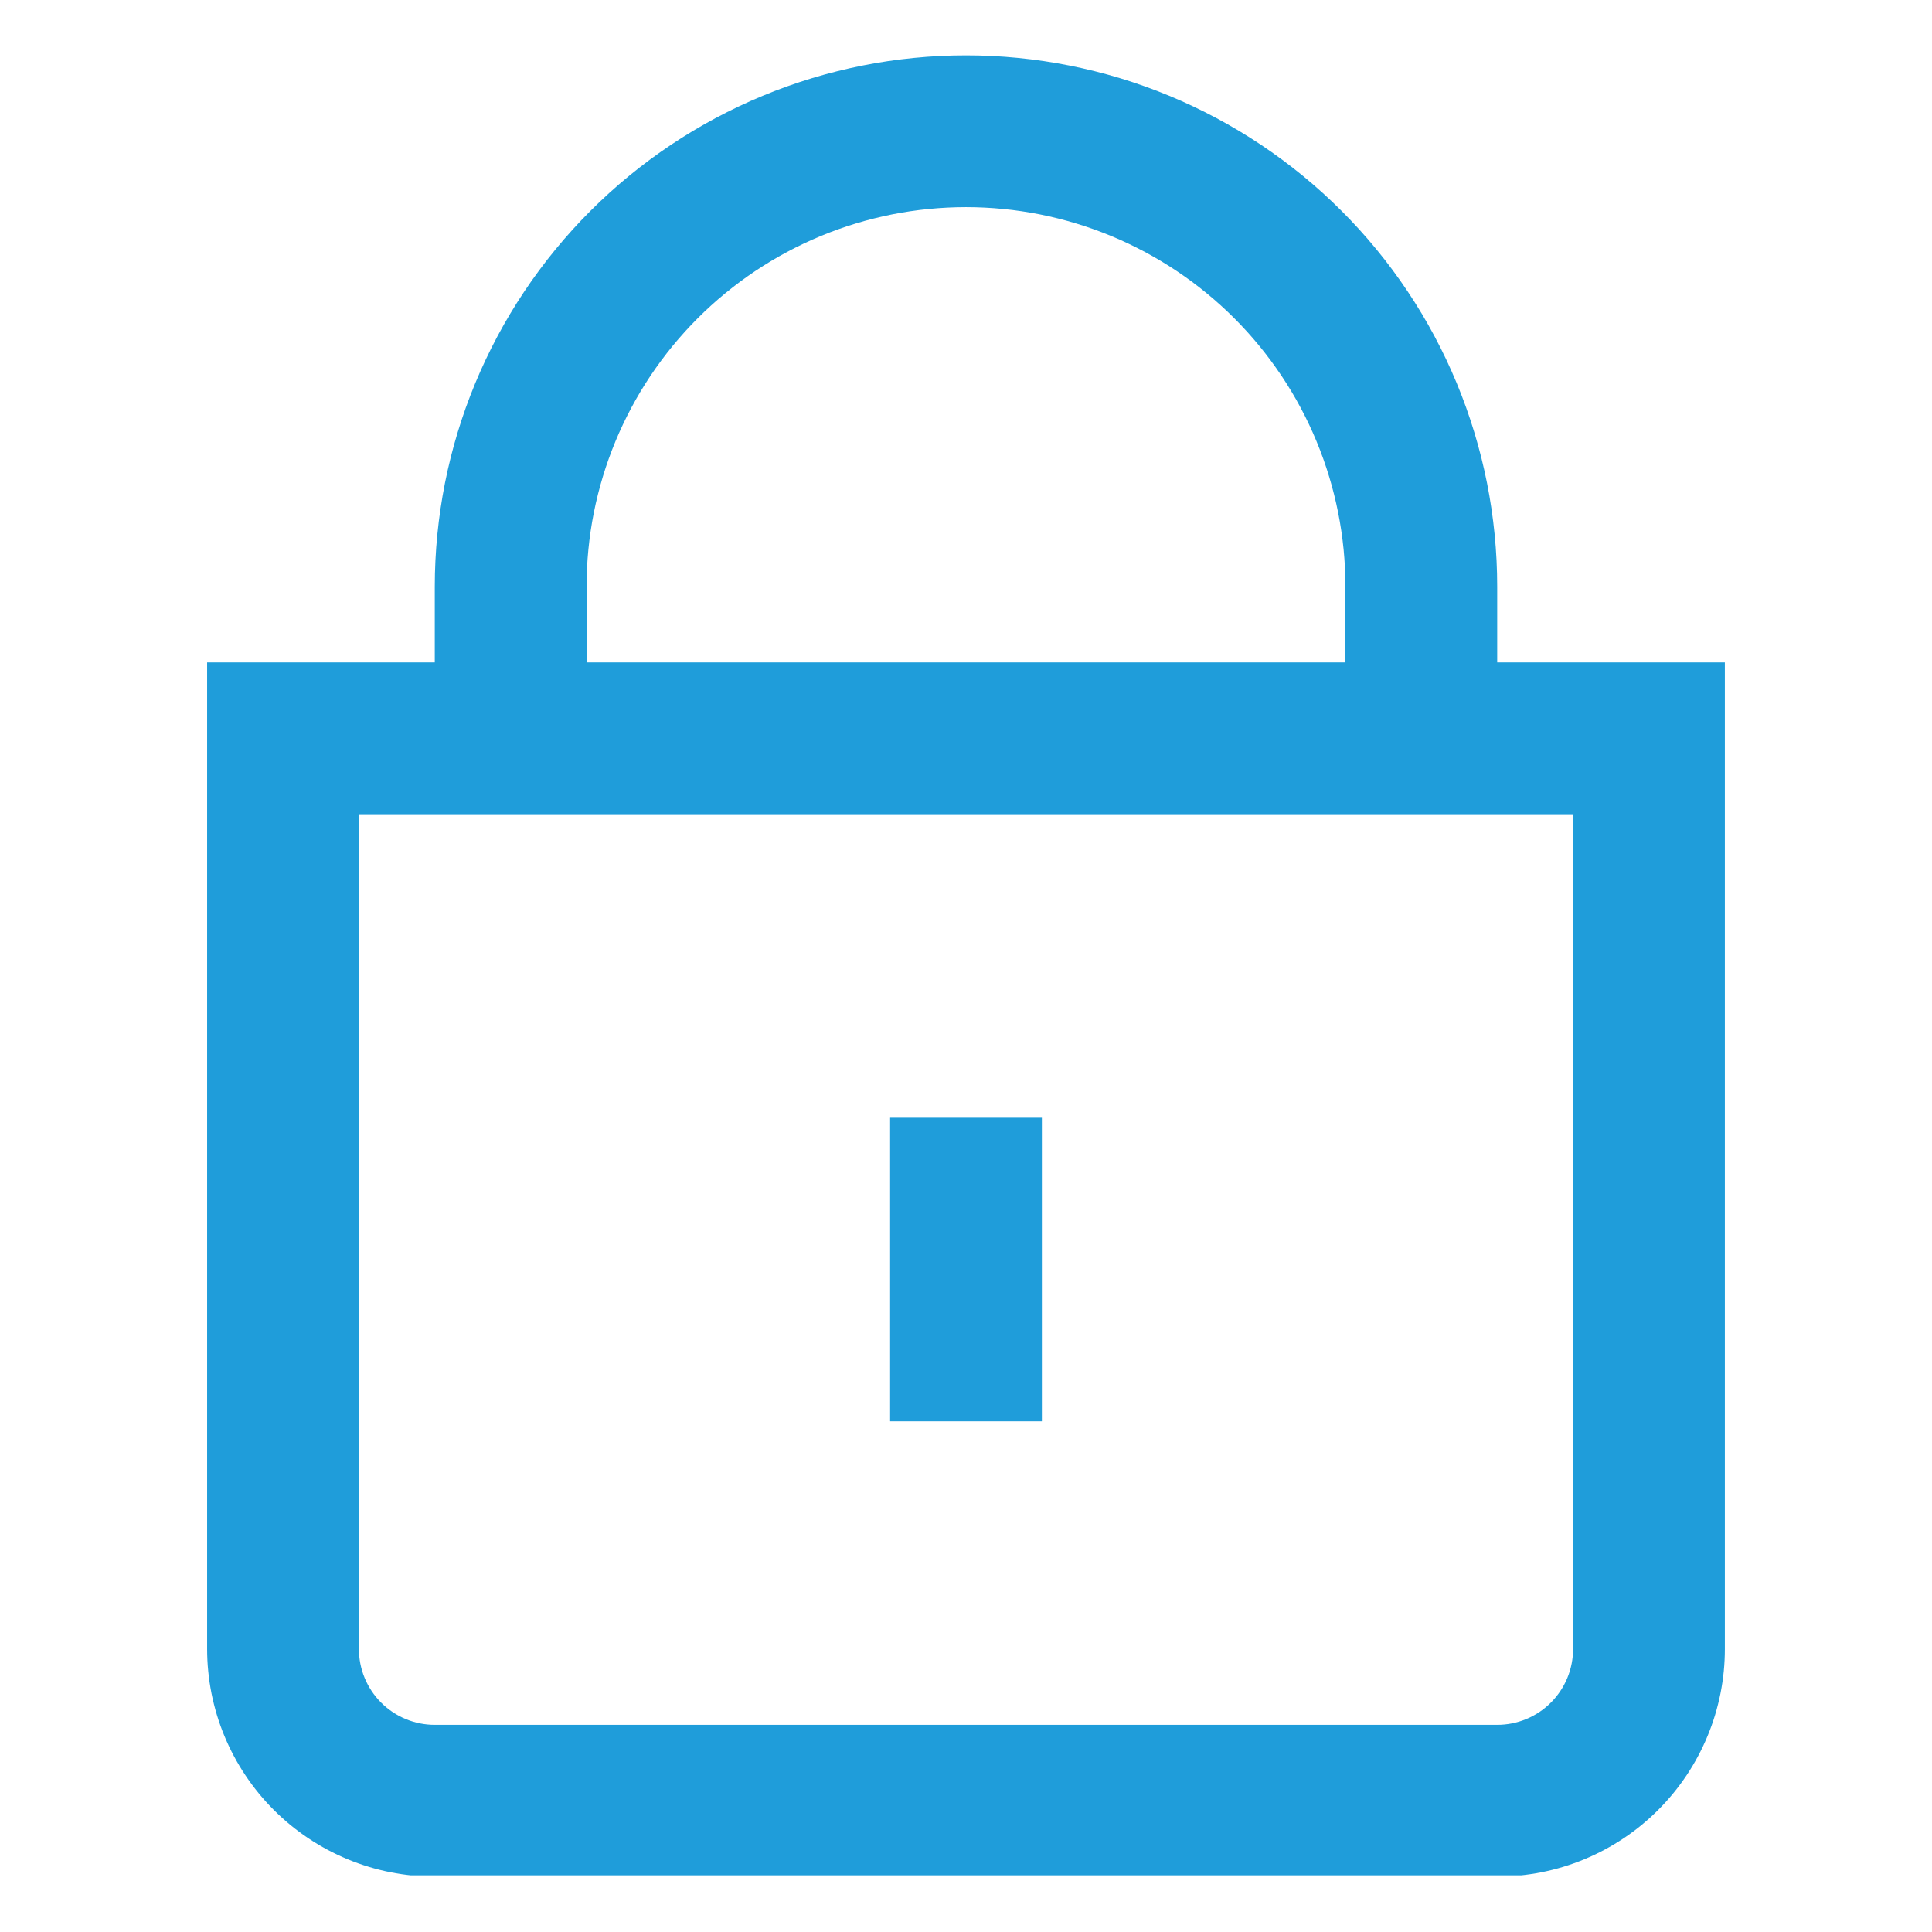 <svg xmlns="http://www.w3.org/2000/svg" xmlns:xlink="http://www.w3.org/1999/xlink" width="500" zoomAndPan="magnify" viewBox="0 0 375 375" height="500" preserveAspectRatio="xMidYMid meet" version="1.0"><defs><clipPath id="dc5ad63909"><path d="M 40 10.746 L 335 10.746 L 335 363.996 L 40 363.996 Z M 40 10.746 " clip-rule="nonzero"/></clipPath></defs><g clip-path="url(#dc5ad63909)"><path fill="#1f9dda" d="M 290.605 128.582 L 290.605 113.852 C 290.605 112.164 290.562 110.477 290.48 108.793 C 290.398 107.105 290.273 105.426 290.109 103.746 C 289.941 102.066 289.734 100.391 289.488 98.723 C 289.242 97.055 288.953 95.391 288.625 93.734 C 288.293 92.082 287.926 90.434 287.516 88.797 C 287.105 87.16 286.656 85.535 286.164 83.922 C 285.676 82.305 285.145 80.703 284.578 79.117 C 284.008 77.527 283.402 75.953 282.758 74.395 C 282.109 72.836 281.426 71.293 280.707 69.766 C 279.984 68.242 279.227 66.734 278.43 65.246 C 277.633 63.758 276.805 62.289 275.938 60.844 C 275.066 59.395 274.164 57.973 273.227 56.566 C 272.289 55.164 271.32 53.785 270.312 52.43 C 269.309 51.074 268.27 49.746 267.199 48.441 C 266.129 47.137 265.027 45.859 263.895 44.609 C 262.762 43.359 261.598 42.137 260.406 40.945 C 259.211 39.75 257.992 38.586 256.742 37.453 C 255.488 36.32 254.211 35.219 252.91 34.148 C 251.605 33.078 250.273 32.039 248.918 31.035 C 247.562 30.031 246.184 29.059 244.781 28.121 C 243.379 27.184 241.953 26.281 240.504 25.414 C 239.059 24.547 237.59 23.715 236.102 22.918 C 234.613 22.125 233.105 21.363 231.582 20.645 C 230.055 19.922 228.516 19.238 226.957 18.594 C 225.395 17.945 223.824 17.34 222.234 16.773 C 220.645 16.203 219.043 15.676 217.43 15.184 C 215.812 14.695 214.188 14.246 212.551 13.836 C 210.914 13.426 209.27 13.055 207.613 12.727 C 205.957 12.395 204.297 12.109 202.629 11.859 C 200.957 11.613 199.285 11.406 197.605 11.242 C 195.926 11.074 194.242 10.953 192.559 10.867 C 190.871 10.785 189.188 10.746 187.5 10.746 C 185.812 10.746 184.125 10.785 182.438 10.867 C 180.754 10.953 179.07 11.074 177.391 11.242 C 175.711 11.406 174.039 11.613 172.371 11.859 C 170.699 12.109 169.039 12.395 167.383 12.727 C 165.727 13.055 164.082 13.426 162.445 13.836 C 160.809 14.246 159.184 14.695 157.566 15.184 C 155.953 15.676 154.352 16.203 152.762 16.773 C 151.176 17.34 149.602 17.945 148.043 18.594 C 146.48 19.238 144.941 19.922 143.414 20.645 C 141.891 21.363 140.383 22.125 138.895 22.918 C 137.406 23.715 135.938 24.547 134.492 25.414 C 133.043 26.281 131.617 27.184 130.215 28.121 C 128.812 29.059 127.434 30.031 126.078 31.035 C 124.723 32.039 123.395 33.078 122.09 34.148 C 120.785 35.219 119.508 36.32 118.258 37.453 C 117.008 38.586 115.785 39.75 114.59 40.945 C 113.398 42.137 112.234 43.359 111.102 44.609 C 109.969 45.859 108.867 47.137 107.797 48.441 C 106.727 49.746 105.688 51.074 104.684 52.43 C 103.676 53.785 102.707 55.164 101.77 56.566 C 100.832 57.973 99.93 59.395 99.062 60.844 C 98.195 62.289 97.363 63.758 96.566 65.246 C 95.77 66.734 95.012 68.242 94.293 69.766 C 93.57 71.293 92.887 72.836 92.242 74.395 C 91.594 75.953 90.988 77.527 90.418 79.117 C 89.852 80.703 89.32 82.305 88.832 83.922 C 88.34 85.535 87.891 87.16 87.48 88.797 C 87.07 90.434 86.703 92.082 86.371 93.734 C 86.043 95.391 85.754 97.055 85.508 98.723 C 85.262 100.391 85.055 102.066 84.887 103.746 C 84.723 105.426 84.598 107.105 84.516 108.793 C 84.434 110.477 84.391 112.164 84.391 113.852 L 84.391 128.582 L 40.203 128.582 L 40.203 320.062 C 40.203 321.512 40.273 322.953 40.418 324.395 C 40.559 325.836 40.77 327.266 41.051 328.684 C 41.336 330.105 41.688 331.508 42.105 332.891 C 42.527 334.277 43.012 335.637 43.566 336.973 C 44.121 338.312 44.738 339.617 45.422 340.895 C 46.102 342.172 46.848 343.41 47.652 344.613 C 48.453 345.816 49.316 346.977 50.234 348.098 C 51.152 349.215 52.121 350.285 53.145 351.309 C 54.168 352.332 55.242 353.305 56.359 354.223 C 57.477 355.141 58.641 356 59.844 356.805 C 61.047 357.609 62.285 358.352 63.562 359.035 C 64.836 359.715 66.145 360.336 67.48 360.887 C 68.82 361.441 70.18 361.93 71.566 362.348 C 72.949 362.77 74.352 363.121 75.77 363.402 C 77.191 363.684 78.621 363.898 80.062 364.039 C 81.5 364.18 82.945 364.254 84.391 364.254 L 290.605 364.254 C 292.051 364.254 293.496 364.18 294.938 364.039 C 296.375 363.898 297.805 363.684 299.227 363.402 C 300.645 363.121 302.047 362.77 303.434 362.348 C 304.816 361.93 306.18 361.441 307.516 360.887 C 308.852 360.336 310.16 359.715 311.434 359.035 C 312.711 358.352 313.949 357.609 315.156 356.805 C 316.359 356 317.52 355.141 318.637 354.223 C 319.758 353.305 320.828 352.332 321.852 351.309 C 322.875 350.285 323.844 349.215 324.762 348.098 C 325.68 346.977 326.543 345.816 327.348 344.613 C 328.148 343.41 328.895 342.172 329.574 340.895 C 330.258 339.617 330.875 338.312 331.43 336.973 C 331.984 335.637 332.469 334.277 332.891 332.891 C 333.309 331.508 333.66 330.105 333.945 328.684 C 334.227 327.266 334.438 325.836 334.582 324.395 C 334.723 322.953 334.793 321.512 334.793 320.062 L 334.793 128.582 Z M 113.852 113.852 C 113.852 112.645 113.879 111.441 113.941 110.238 C 114 109.035 114.086 107.832 114.207 106.633 C 114.324 105.434 114.473 104.238 114.648 103.043 C 114.824 101.852 115.031 100.664 115.266 99.484 C 115.5 98.301 115.766 97.125 116.059 95.957 C 116.352 94.785 116.672 93.625 117.023 92.473 C 117.371 91.32 117.75 90.176 118.156 89.039 C 118.562 87.906 118.996 86.781 119.457 85.668 C 119.918 84.555 120.406 83.453 120.922 82.363 C 121.438 81.273 121.98 80.195 122.547 79.133 C 123.113 78.07 123.711 77.023 124.328 75.988 C 124.949 74.953 125.594 73.938 126.262 72.934 C 126.934 71.934 127.625 70.945 128.344 69.98 C 129.062 69.012 129.805 68.062 130.566 67.129 C 131.332 66.199 132.121 65.285 132.93 64.391 C 133.738 63.5 134.57 62.625 135.422 61.773 C 136.273 60.922 137.148 60.09 138.039 59.281 C 138.934 58.473 139.844 57.684 140.777 56.922 C 141.707 56.156 142.66 55.414 143.625 54.695 C 144.594 53.98 145.578 53.285 146.582 52.613 C 147.586 51.945 148.602 51.301 149.637 50.68 C 150.668 50.062 151.719 49.469 152.781 48.898 C 153.844 48.332 154.922 47.789 156.012 47.273 C 157.098 46.758 158.199 46.27 159.316 45.809 C 160.43 45.348 161.551 44.914 162.688 44.508 C 163.82 44.102 164.965 43.723 166.121 43.375 C 167.273 43.023 168.434 42.703 169.602 42.41 C 170.773 42.117 171.949 41.855 173.129 41.617 C 174.312 41.383 175.5 41.176 176.691 41 C 177.883 40.824 179.082 40.676 180.281 40.559 C 181.48 40.441 182.68 40.352 183.883 40.293 C 185.09 40.234 186.293 40.203 187.5 40.203 C 188.703 40.203 189.906 40.234 191.113 40.293 C 192.316 40.352 193.516 40.441 194.719 40.559 C 195.918 40.676 197.113 40.824 198.305 41 C 199.496 41.176 200.684 41.383 201.867 41.617 C 203.047 41.855 204.223 42.117 205.395 42.41 C 206.562 42.703 207.723 43.023 208.879 43.375 C 210.031 43.723 211.176 44.102 212.309 44.508 C 213.445 44.914 214.57 45.348 215.684 45.809 C 216.797 46.27 217.898 46.758 218.988 47.273 C 220.078 47.789 221.152 48.332 222.215 48.898 C 223.277 49.469 224.328 50.062 225.359 50.68 C 226.395 51.301 227.414 51.945 228.414 52.613 C 229.418 53.285 230.402 53.98 231.371 54.695 C 232.34 55.414 233.289 56.156 234.219 56.922 C 235.152 57.684 236.062 58.473 236.957 59.281 C 237.852 60.09 238.723 60.922 239.574 61.773 C 240.426 62.625 241.258 63.5 242.066 64.391 C 242.875 65.285 243.664 66.199 244.43 67.129 C 245.191 68.062 245.934 69.012 246.652 69.98 C 247.371 70.945 248.062 71.934 248.734 72.934 C 249.402 73.938 250.047 74.953 250.668 75.988 C 251.289 77.023 251.883 78.07 252.449 79.133 C 253.02 80.195 253.559 81.273 254.074 82.363 C 254.59 83.453 255.078 84.555 255.539 85.668 C 256 86.781 256.434 87.906 256.84 89.039 C 257.246 90.176 257.625 91.32 257.973 92.473 C 258.324 93.625 258.645 94.785 258.938 95.957 C 259.23 97.125 259.496 98.301 259.73 99.484 C 259.965 100.664 260.172 101.852 260.348 103.043 C 260.527 104.238 260.672 105.434 260.793 106.633 C 260.91 107.832 260.996 109.035 261.059 110.238 C 261.117 111.441 261.145 112.645 261.145 113.852 L 261.145 128.582 L 113.852 128.582 Z M 305.336 320.062 C 305.336 321.031 305.238 321.988 305.051 322.938 C 304.863 323.887 304.582 324.809 304.215 325.699 C 303.844 326.594 303.391 327.441 302.852 328.246 C 302.316 329.051 301.703 329.797 301.02 330.48 C 300.336 331.164 299.594 331.773 298.789 332.312 C 297.984 332.848 297.137 333.301 296.242 333.672 C 295.348 334.043 294.426 334.32 293.477 334.512 C 292.531 334.699 291.57 334.793 290.605 334.793 L 84.391 334.793 C 83.426 334.793 82.469 334.699 81.52 334.512 C 80.57 334.32 79.648 334.043 78.754 333.672 C 77.863 333.301 77.012 332.848 76.207 332.312 C 75.406 331.773 74.66 331.164 73.977 330.48 C 73.293 329.797 72.684 329.051 72.145 328.246 C 71.605 327.441 71.152 326.594 70.785 325.699 C 70.414 324.809 70.133 323.887 69.945 322.938 C 69.758 321.988 69.664 321.031 69.664 320.062 L 69.664 158.039 L 305.336 158.039 Z M 305.336 320.062 " fill-opacity="1" fill-rule="nonzero"/></g><path fill="#1f9dda" d="M 172.77 216.957 L 202.227 216.957 L 202.227 275.875 L 172.77 275.875 Z M 172.77 216.957 " fill-opacity="1" fill-rule="nonzero"/></svg>